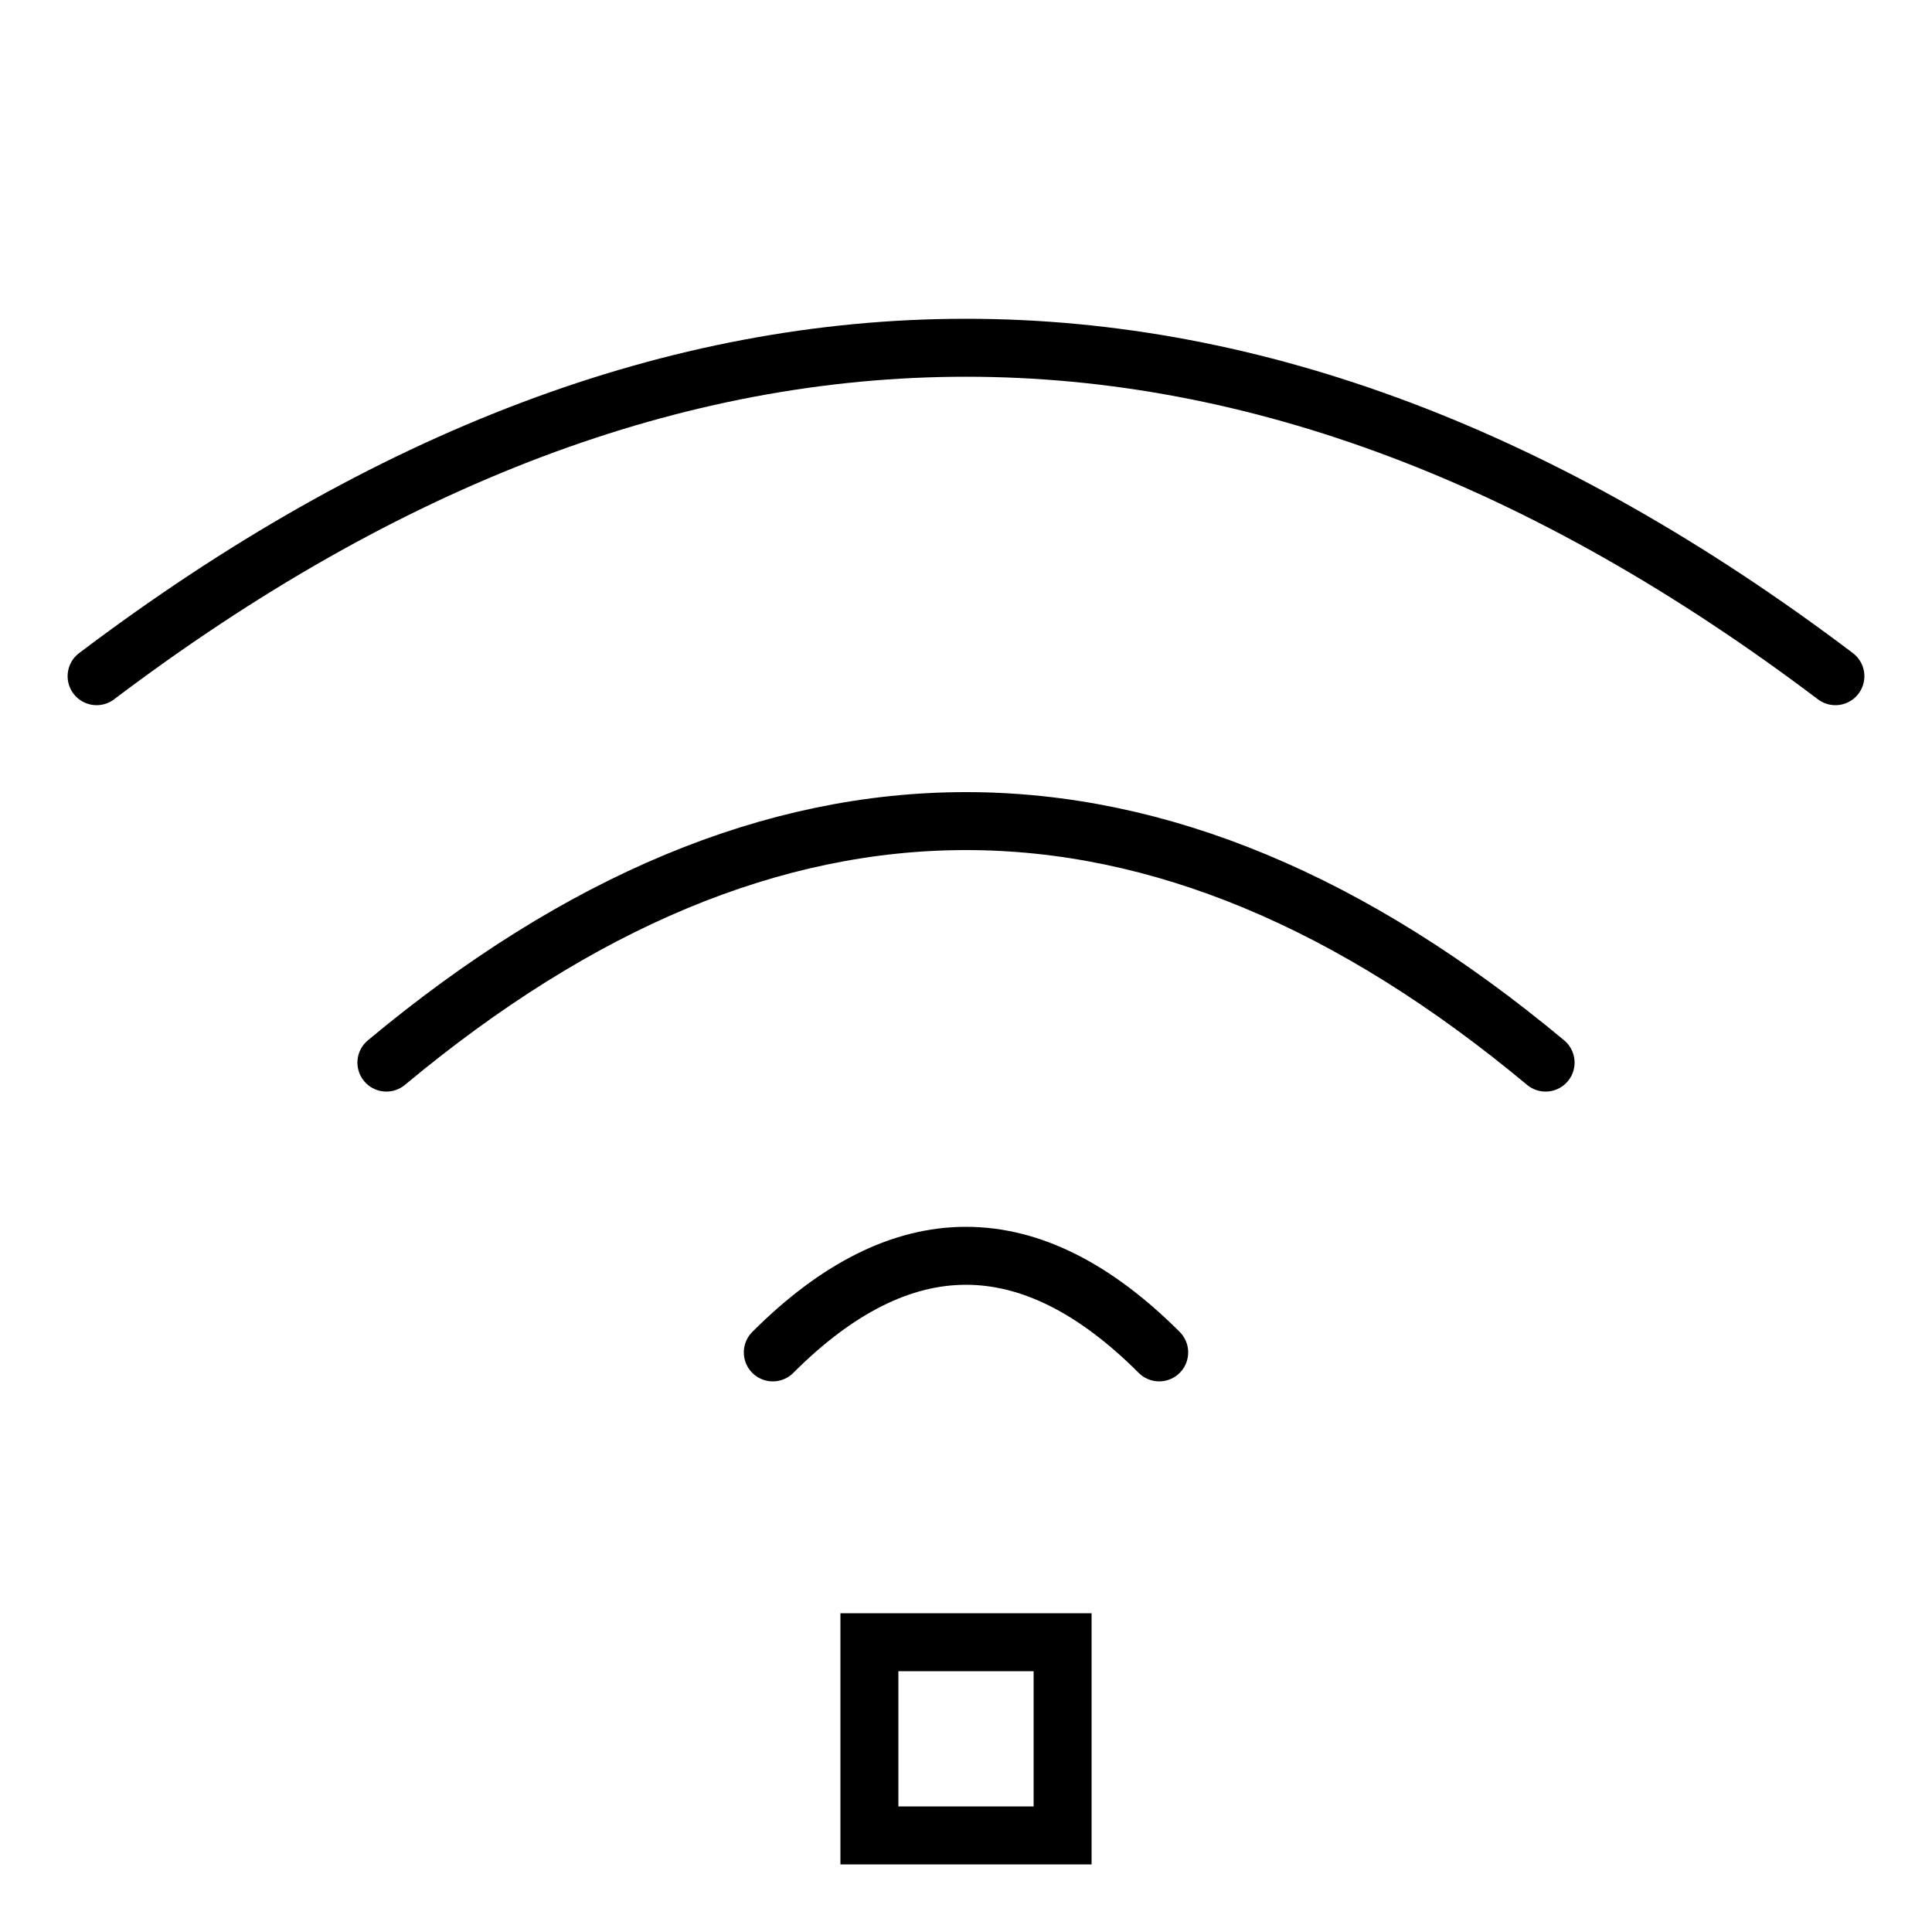 <?xml version="1.0" encoding="utf-8"?>
<!DOCTYPE svg PUBLIC "-//W3C//DTD SVG 1.1//EN" "http://www.w3.org/Graphics/SVG/1.1/DTD/svg11.dtd">
<svg version="1.1" xmlns="http://www.w3.org/2000/svg" xmlns:xlink="http://www.w3.org/1999/xlink" width="100px" height="100px" viewBox="0 0 100 100">
<path stroke-linecap="round" d="M5 35Q50 1 95 35M20 55Q50 30 80 55M40 70Q50 60 60 70M45 85L55 85 55 95 45 95z" fill="none" stroke="#000" stroke-width="3"/></svg>
